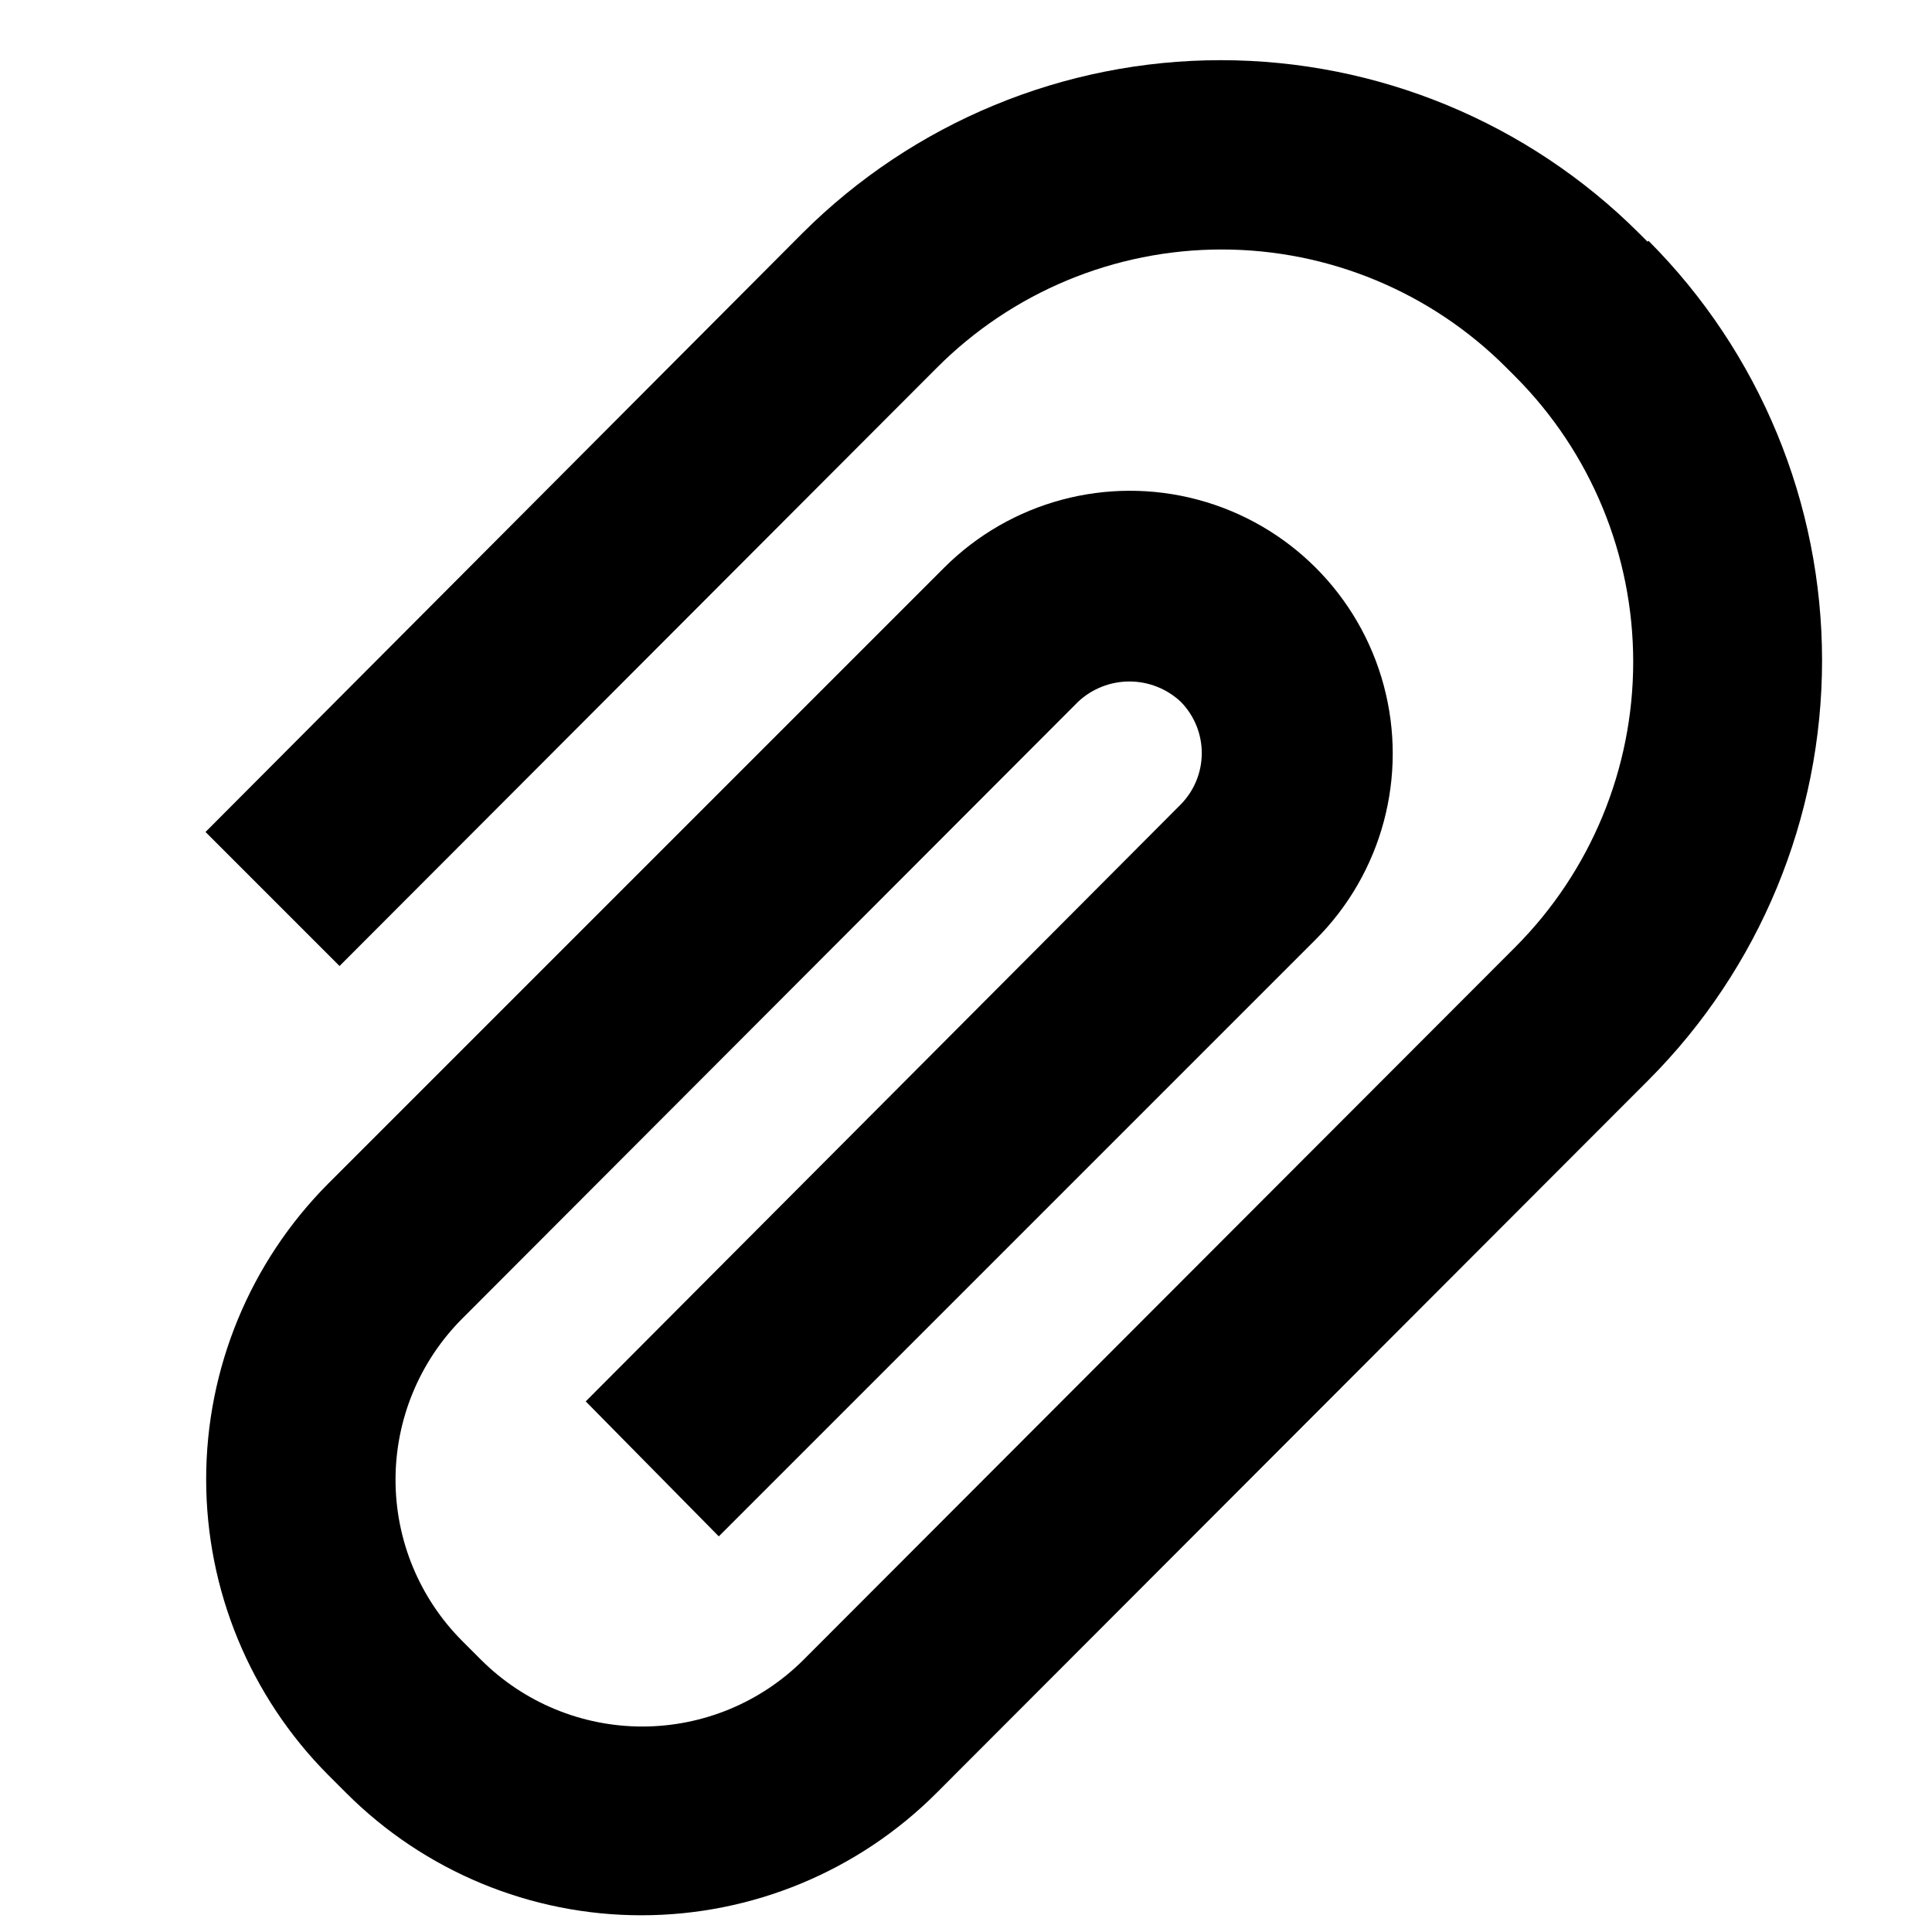 <?xml version="1.0" encoding="UTF-8"?>
<!-- The Best Svg Icon site in the world: iconSvg.co, Visit us! https://iconsvg.co -->
<svg width="800px" height="800px" version="1.1" viewBox="144 144 512 512" xmlns="http://www.w3.org/2000/svg">
 <defs>
  <clipPath id="a">
   <path d="m198 159h429v492.9h-429z"/>
  </clipPath>
 </defs>
 <g clip-path="url(#a)">
  <path d="m580.61 208.05-2.266-2.266c-29.422-29.352-69.281-45.836-110.84-45.836-41.555 0-81.418 16.484-110.84 45.836l-158.2 158.7 35.516 35.52 158.2-158.45h0.004c20-20.121 47.199-31.438 75.57-31.438 28.371 0 55.57 11.316 75.57 31.438l2.266 2.266c20 20.066 31.227 47.242 31.227 75.574 0 28.328-11.227 55.504-31.227 75.57l-188.68 188.93c-11.332 11.305-26.688 17.652-42.695 17.652-16.012 0-31.367-6.348-42.699-17.652l-5.039-5.039c-11.305-11.336-17.656-26.691-17.656-42.699 0-16.008 6.352-31.363 17.656-42.695l163.23-163.48v-0.004c3.688-3.453 8.551-5.375 13.602-5.375 5.055 0 9.918 1.922 13.605 5.375 3.57 3.629 5.57 8.516 5.57 13.602 0 5.09-2 9.977-5.57 13.605l-157.69 158.2 35.266 35.77 158.2-158.2c17.594-17.594 24.465-43.238 18.027-67.273-6.441-24.035-25.215-42.809-49.25-49.246-24.031-6.441-49.676 0.43-67.273 18.023l-163.23 163.23c-20.703 20.816-32.328 48.984-32.328 78.344s11.625 57.527 32.328 78.344l4.785 4.785h0.004c20.738 20.75 48.875 32.41 78.215 32.41s57.477-11.66 78.219-32.41l188.68-188.93c29.457-29.516 46-69.516 46-111.21 0-41.703-16.543-81.699-46-111.21z"/>
 </g>
</svg>